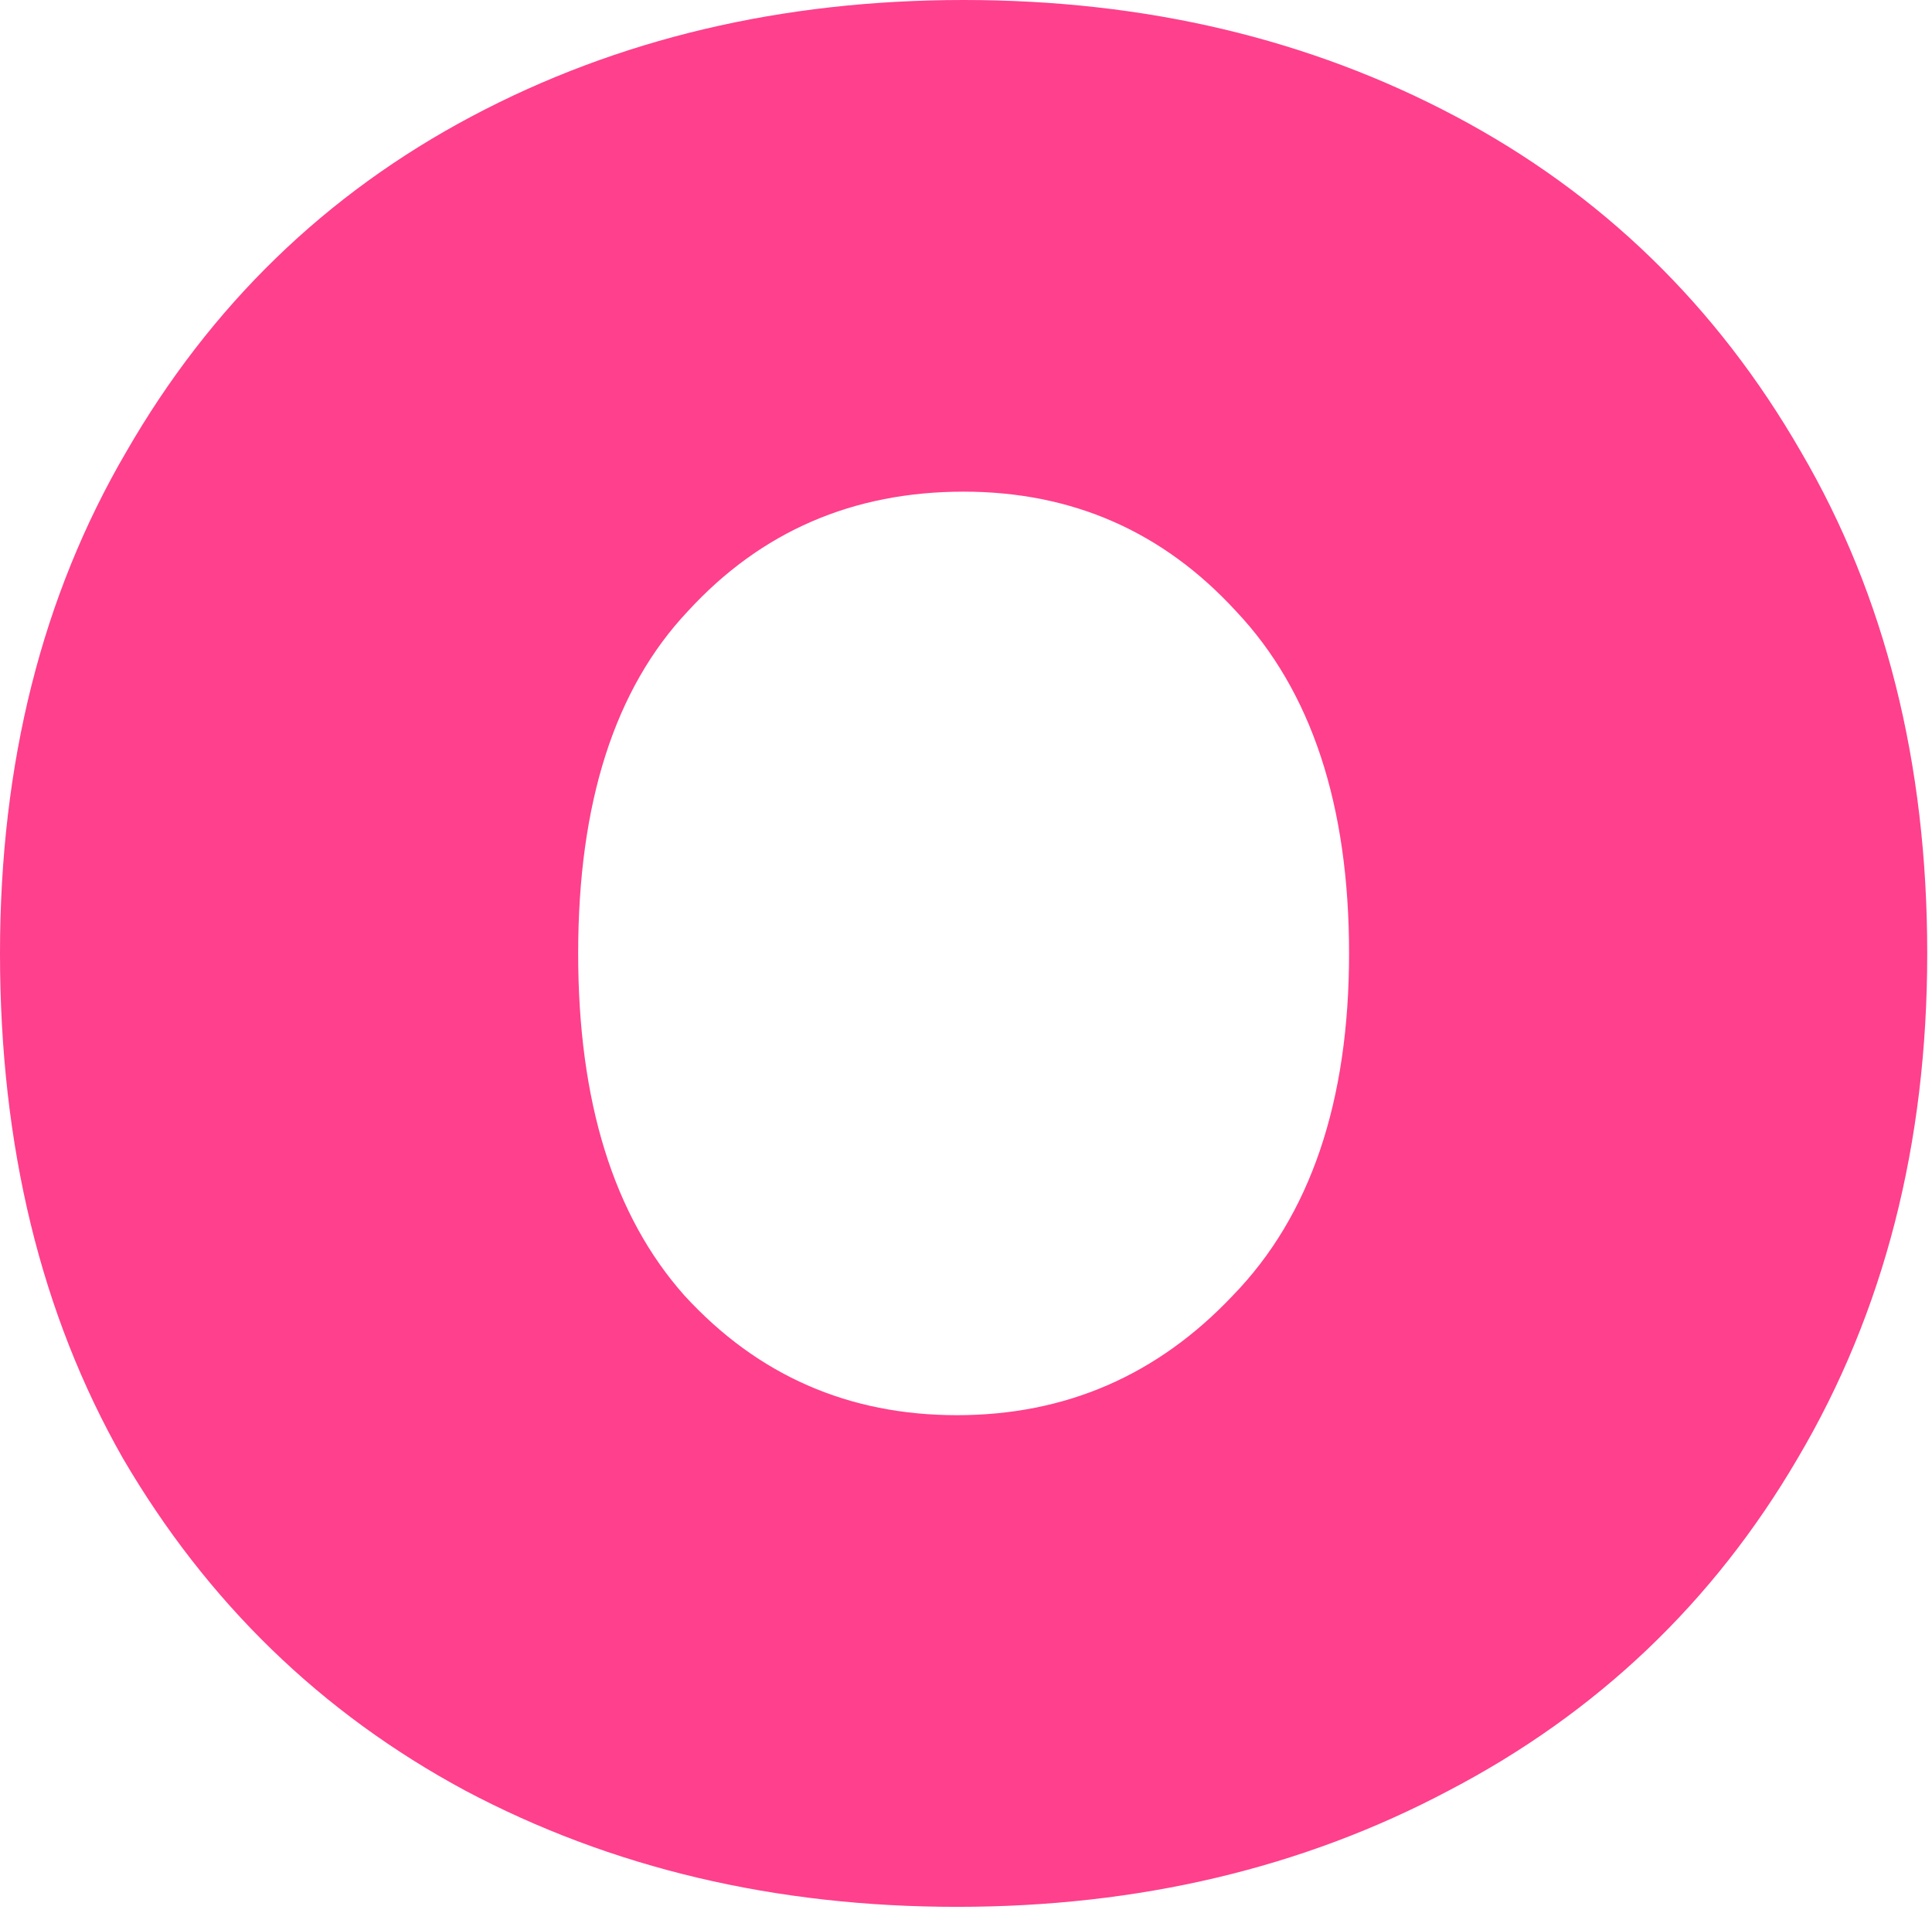 <svg width="308" height="305" viewBox="0 0 308 305" fill="none" xmlns="http://www.w3.org/2000/svg">
<path d="M152.561 304.062C123.602 304.062 97.469 297.882 74.161 285.521C51.207 273.161 33.02 255.504 19.6 232.549C6.533 209.594 0 182.755 0 152.031C0 121.66 6.71 94.997 20.13 72.042C33.549 48.735 51.913 30.901 75.221 18.54C98.529 6.18 124.662 0 153.62 0C182.578 0 208.711 6.18 232.019 18.54C255.327 30.901 273.691 48.735 287.11 72.042C300.53 94.997 307.24 121.66 307.24 152.031C307.24 182.402 300.354 209.241 286.581 232.549C273.161 255.504 254.621 273.161 230.96 285.521C207.652 297.882 181.519 304.062 152.561 304.062ZM152.561 225.662C169.865 225.662 184.521 219.306 196.528 206.592C208.888 193.879 215.068 175.692 215.068 152.031C215.068 128.37 209.064 110.183 197.057 97.469C185.403 84.756 170.924 78.399 153.62 78.399C135.963 78.399 121.307 84.756 109.653 97.469C97.999 109.829 92.172 128.017 92.172 152.031C92.172 175.692 97.822 193.879 109.123 206.592C120.777 219.306 135.256 225.662 152.561 225.662Z" fill="#FF408C"/>
</svg>
